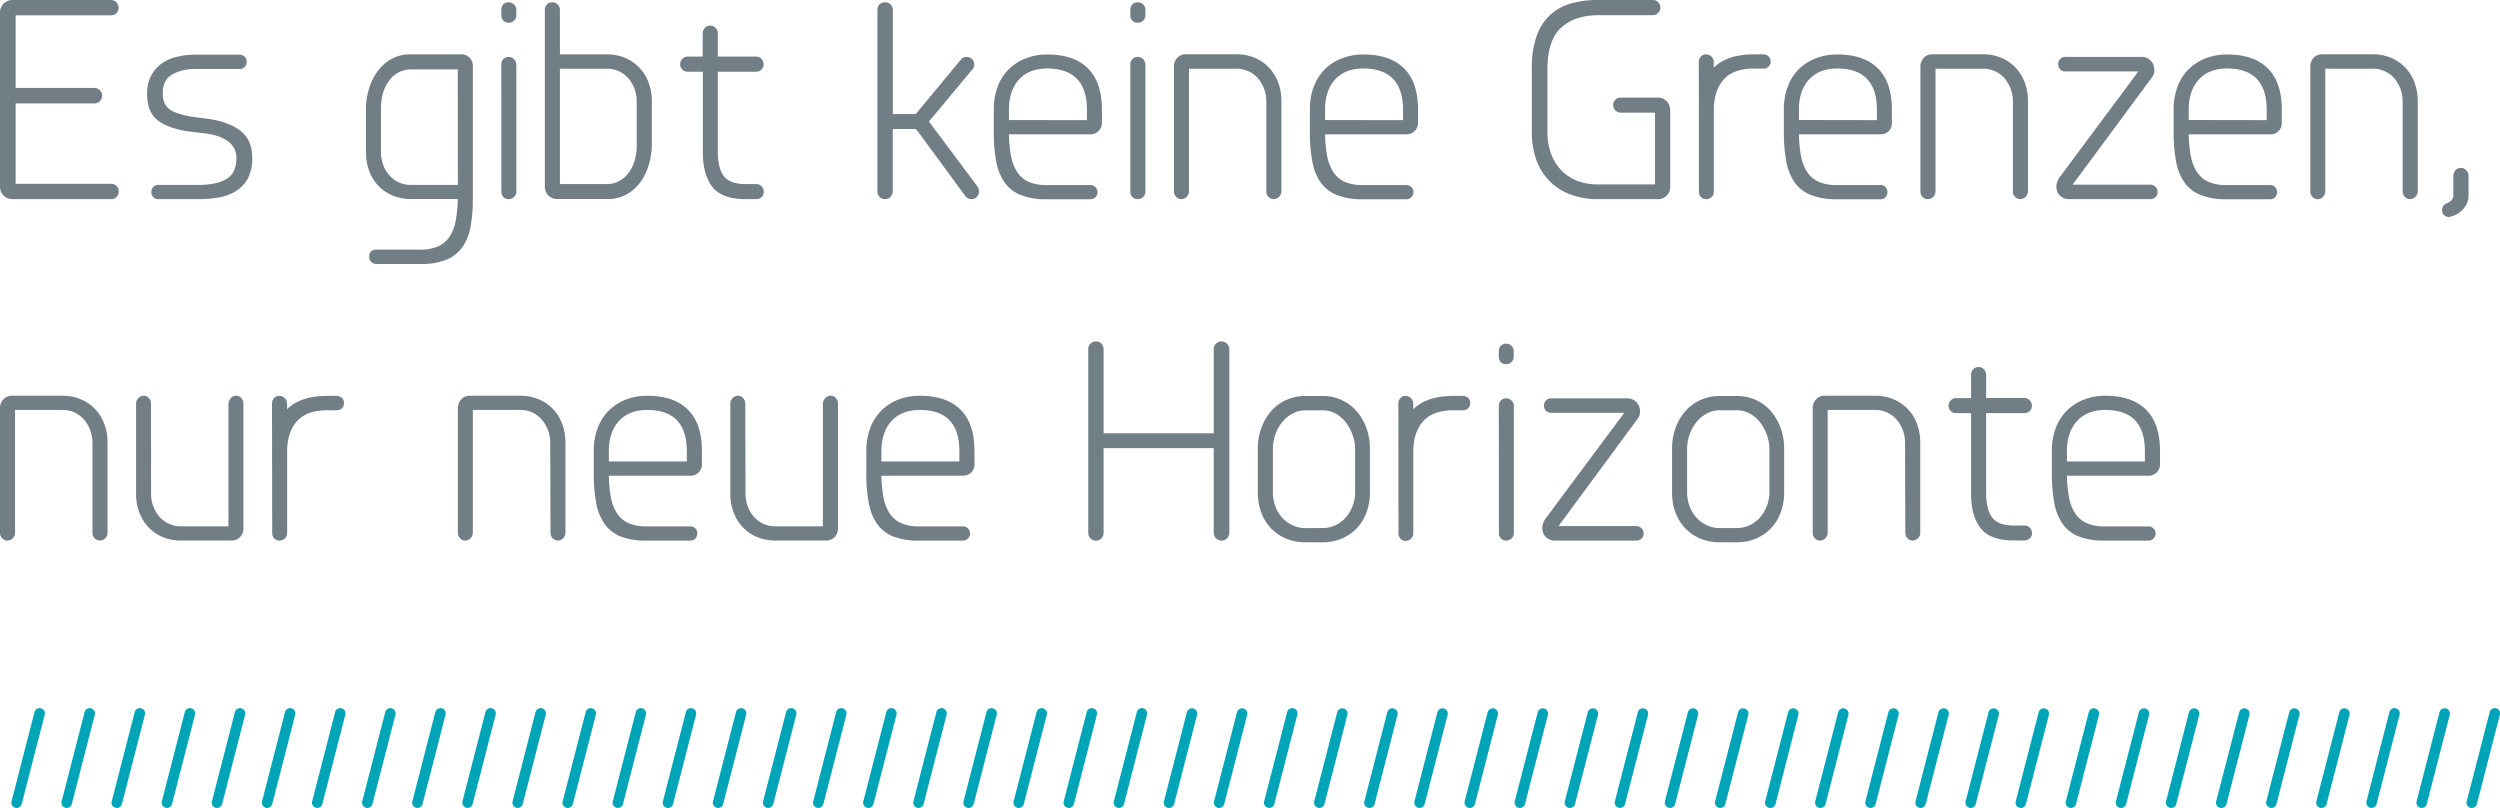 <?xml version="1.0" encoding="UTF-8"?> <svg xmlns="http://www.w3.org/2000/svg" viewBox="0 0 949 306.7"><defs><style>.cls-1{fill:#717e86;}.cls-2{fill:#00a4b7;}</style></defs><title>Horizonte_Ueberschrift</title><g id="Ebene_2" data-name="Ebene 2"><g id="Ebene_1-2" data-name="Ebene 1"><path class="cls-1" d="M0,4.86A4.67,4.67,0,0,1,1.4,1.35,4.81,4.81,0,0,1,4.86,0h37a3.06,3.06,0,0,1,2.33.86A2.91,2.91,0,0,1,45,2.92,2.84,2.84,0,0,1,44.23,5a2.86,2.86,0,0,1-2.11.81H5.94V33.37h29.7a3.08,3.08,0,0,1,2.27.87,2.81,2.81,0,0,1,.86,2,3,3,0,0,1-.86,2.16,2.83,2.83,0,0,1-2,.86H5.94V69.77h36a3.16,3.16,0,0,1,2.33.81,2.84,2.84,0,0,1,.81,2.1,2.91,2.91,0,0,1-.81,2.06,2.79,2.79,0,0,1-2.11.86H4.86A4.81,4.81,0,0,1,1.4,74.25,4.67,4.67,0,0,1,0,70.74Z"></path><path class="cls-1" d="M57.46,72.9a2.59,2.59,0,0,1,2.7-2.7H75.38Q82,70.2,85.86,68t3.89-7.94a7.59,7.59,0,0,0-3-6.27q-3-2.37-8.64-3.13l-4.64-.54q-8.32-.86-13-4T55.84,35.64a14.5,14.5,0,0,1,1.51-6.86,13.34,13.34,0,0,1,4-4.64,16.54,16.54,0,0,1,5.84-2.59,29.73,29.73,0,0,1,7-.81H90.72a3,3,0,0,1,2.11.75,2.55,2.55,0,0,1,.81,2,2.6,2.6,0,0,1-2.7,2.7H74.2a17.22,17.22,0,0,0-8.86,2.1C63,29.65,61.78,32,61.78,35.42q0,4.55,3.13,6.43T75,44.6l4.11.54q7.77,1.08,12.2,4.54t4.43,10.26a16.62,16.62,0,0,1-1.51,7.51A12.83,12.83,0,0,1,90,72.25a16.85,16.85,0,0,1-6.37,2.59,41.28,41.28,0,0,1-8.27.76H60.16a2.59,2.59,0,0,1-2.7-2.7Z"></path><path class="cls-1" d="M175.17,20.63a4.1,4.1,0,0,1,3.08,1.29,4.37,4.37,0,0,1,1.24,3.14V75.38a57,57,0,0,1-.91,10.91A19.18,19.18,0,0,1,175.39,94a13.94,13.94,0,0,1-6.1,4.65,25.86,25.86,0,0,1-9.67,1.56H143a2.76,2.76,0,0,1-2.05-.75,2.62,2.62,0,0,1-.76-2,2.39,2.39,0,0,1,2.7-2.7h16.63a16.31,16.31,0,0,0,6.75-1.24,10.16,10.16,0,0,0,4.38-3.67,16.49,16.49,0,0,0,2.32-6,48.94,48.94,0,0,0,.81-8.32H155.84a17.43,17.43,0,0,1-6.48-1.19A15.93,15.93,0,0,1,144,70.9a16.31,16.31,0,0,1-3.72-5.67,19.86,19.86,0,0,1-1.35-7.56V41a26.3,26.3,0,0,1,.91-6.48,22.3,22.3,0,0,1,2.92-6.64A17.37,17.37,0,0,1,148,22.73a14.69,14.69,0,0,1,8.05-2.1Zm-1.4,5.72H156.06a10,10,0,0,0-8.21,4.11q-3.24,4.09-3.24,10.9V57.67a13.89,13.89,0,0,0,.92,5.13A12.26,12.26,0,0,0,148,66.74a10.78,10.78,0,0,0,3.56,2.54,10.51,10.51,0,0,0,4.32.92h17.93Z"></path><path class="cls-1" d="M190.29,3.78a3,3,0,0,1,.76-2.11,2.67,2.67,0,0,1,2-.81,2.89,2.89,0,0,1,2.05.81A2.76,2.76,0,0,1,196,3.78V5.83a2.63,2.63,0,0,1-.87,2,2.89,2.89,0,0,1-2.05.81,2.67,2.67,0,0,1-2-.81,2.8,2.8,0,0,1-.76-2Zm0,20.74a3,3,0,0,1,.76-2.06,2.6,2.6,0,0,1,2-.86A3,3,0,0,1,196,24.52V72.79a2.63,2.63,0,0,1-.87,2,2.89,2.89,0,0,1-2.05.81,2.67,2.67,0,0,1-2-.81,2.8,2.8,0,0,1-.76-2Z"></path><path class="cls-1" d="M206.82,3.78a2.86,2.86,0,0,1,.81-2.11,2.71,2.71,0,0,1,2-.81,2.9,2.9,0,0,1,2.05.81,2.79,2.79,0,0,1,.86,2.11V20.63h17.93a17.59,17.59,0,0,1,6.43,1.19,15.85,15.85,0,0,1,5.45,3.51A16.52,16.52,0,0,1,246.08,31a20.36,20.36,0,0,1,1.35,7.66V55.3a26.35,26.35,0,0,1-.92,6.48,22.41,22.41,0,0,1-2.92,6.64,16.75,16.75,0,0,1-5.29,5.13,14.93,14.93,0,0,1-8.05,2h-18.9a4.61,4.61,0,0,1-4.53-4.54Zm5.72,66.1h17.71a10,10,0,0,0,8.21-4.11q3.24-4.09,3.24-10.8V38.66a13.89,13.89,0,0,0-.92-5.13,13,13,0,0,0-2.43-4A10.47,10.47,0,0,0,234.79,27a10.35,10.35,0,0,0-4.32-.92H212.54Z"></path><path class="cls-1" d="M266.76,12.64a2.91,2.91,0,0,1,.81-2.06,2.64,2.64,0,0,1,2-.86,2.94,2.94,0,0,1,2.91,2.92v8.85h14.37a2.87,2.87,0,0,1,3,2.92,2.72,2.72,0,0,1-.81,2,2.85,2.85,0,0,1-2.11.81H272.48V57.67q0,6.06,2.27,9.13T283,69.88h4a2.74,2.74,0,0,1,2.11.86,2.9,2.9,0,0,1,.81,2.05,2.72,2.72,0,0,1-.81,2,2.85,2.85,0,0,1-2.11.81h-4q-8.86,0-12.53-4.59t-3.67-13.34V27.22H261a2.77,2.77,0,0,1-2.8-2.81,2.89,2.89,0,0,1,.81-2.05,2.61,2.61,0,0,1,2-.87h5.73Z"></path><path class="cls-1" d="M371.08,70.85a2.77,2.77,0,0,1,.54,1.83,2.91,2.91,0,0,1-.81,2.06,2.63,2.63,0,0,1-2,.86,3,3,0,0,1-2.38-1.19l-18.36-25a2.8,2.8,0,0,1-.43-.27.72.72,0,0,0-.33-.17H338.9V72.47a3.11,3.11,0,0,1-.86,2.27,2.83,2.83,0,0,1-2.06.86,2.77,2.77,0,0,1-2.1-.86,2.91,2.91,0,0,1-.81-2.06V3.78A2.78,2.78,0,0,1,336,.86a2.91,2.91,0,0,1,2.06.81,2.79,2.79,0,0,1,.86,2.11V43.31h8.32a.73.73,0,0,0,.54-.22l16.84-20.3a2.89,2.89,0,0,1,2.27-1.19,2.77,2.77,0,0,1,2.11.86,2.91,2.91,0,0,1,.81,2.06,2.2,2.2,0,0,1-.54,1.62l-16.63,20Z"></path><path class="cls-1" d="M383,51a49.86,49.86,0,0,0,.81,8.31,16.47,16.47,0,0,0,2.33,6A10.23,10.23,0,0,0,390.42,69a16.21,16.21,0,0,0,6.8,1.24h16.52a2.77,2.77,0,0,1,2.06.76,2.7,2.7,0,0,1-1.95,4.64H397.11A25.55,25.55,0,0,1,387.45,74a13.6,13.6,0,0,1-6.11-4.75,20.12,20.12,0,0,1-3.18-8A60.17,60.17,0,0,1,377.24,50V41.58a23.86,23.86,0,0,1,1.57-8.91,18.35,18.35,0,0,1,4.32-6.59,18.94,18.94,0,0,1,6.42-4,22.32,22.32,0,0,1,8-1.4q10.15,0,15.45,5.29t5.29,15.66v5.08A4.18,4.18,0,0,1,417,49.73,4.32,4.32,0,0,1,413.85,51Zm29.6-5.4v-4q0-7.66-3.73-11.61T397.54,26c-4.6,0-8.19,1.4-10.74,4.21S383,36.83,383,41.58v4Z"></path><path class="cls-1" d="M429.08,3.78a3,3,0,0,1,.76-2.11,2.65,2.65,0,0,1,2.05-.81,2.9,2.9,0,0,1,2.05.81,2.79,2.79,0,0,1,.86,2.11V5.83a2.66,2.66,0,0,1-.86,2,2.9,2.9,0,0,1-2.05.81,2.65,2.65,0,0,1-2.05-.81,2.8,2.8,0,0,1-.76-2Zm0,20.74a3,3,0,0,1,.76-2.06,2.59,2.59,0,0,1,2.05-.86,2.94,2.94,0,0,1,2.91,2.92V72.79a2.66,2.66,0,0,1-.86,2,2.9,2.9,0,0,1-2.05.81,2.65,2.65,0,0,1-2.05-.81,2.8,2.8,0,0,1-.76-2Z"></path><path class="cls-1" d="M480.7,38.66a13.89,13.89,0,0,0-.91-5.13,13.36,13.36,0,0,0-2.43-4A10.51,10.51,0,0,0,473.79,27a10.35,10.35,0,0,0-4.32-.92H451.33V72.47a3.08,3.08,0,0,1-.87,2.27,2.81,2.81,0,0,1-2,.86,2.66,2.66,0,0,1-2-.86,2.91,2.91,0,0,1-.81-2.06V25.27A4.76,4.76,0,0,1,446.85,22a4.18,4.18,0,0,1,3.29-1.4h19.33a17.55,17.55,0,0,1,6.43,1.19,15.85,15.85,0,0,1,5.45,3.51A16.38,16.38,0,0,1,485.08,31a20.36,20.36,0,0,1,1.35,7.66v34a3,3,0,0,1-2.92,2.92,2.66,2.66,0,0,1-2-.86,2.91,2.91,0,0,1-.81-2.06Z"></path><path class="cls-1" d="M503,51a48.82,48.82,0,0,0,.81,8.31,16.47,16.47,0,0,0,2.32,6A10.23,10.23,0,0,0,510.4,69a16.29,16.29,0,0,0,6.81,1.24h16.52a2.73,2.73,0,0,1,2,.76,2.7,2.7,0,0,1-1.94,4.64H517.1A25.64,25.64,0,0,1,507.43,74a13.57,13.57,0,0,1-6.1-4.75,20.12,20.12,0,0,1-3.18-8A60.17,60.17,0,0,1,497.23,50V41.58a24.06,24.06,0,0,1,1.56-8.91,18.61,18.61,0,0,1,4.32-6.59,19.08,19.08,0,0,1,6.43-4,22.32,22.32,0,0,1,8-1.4q10.15,0,15.45,5.29t5.29,15.66v5.08A4.18,4.18,0,0,1,537,49.73,4.32,4.32,0,0,1,533.84,51Zm29.59-5.4v-4q0-7.66-3.72-11.61T517.53,26q-6.92,0-10.74,4.21T503,41.58v4Z"></path><path class="cls-1" d="M612.35,39.85a2.75,2.75,0,0,1,.81-1.94,2.63,2.63,0,0,1,2-.87h14a4.64,4.64,0,0,1,3.51,1.41,4.78,4.78,0,0,1,1.35,3.45V70.74a4.63,4.63,0,0,1-4.86,4.86H606.85A29.56,29.56,0,0,1,596,73.76a21.42,21.42,0,0,1-12.85-13.23,30.74,30.74,0,0,1-1.67-10.42v-24A37.11,37.11,0,0,1,583.19,14a20.1,20.1,0,0,1,5-8.1,19.49,19.49,0,0,1,8-4.54A37.36,37.36,0,0,1,606.85,0h20.62a2.72,2.72,0,0,1,1.95.86,2.72,2.72,0,0,1,.86,2,2.83,2.83,0,0,1-.86,2.05,2.69,2.69,0,0,1-1.95.86H606.85q-9.08,0-14.26,4.76t-5.18,15.66v24a23.49,23.49,0,0,0,1.29,7.94,18.29,18.29,0,0,0,3.73,6.26,16.84,16.84,0,0,0,6.05,4.16A21.52,21.52,0,0,0,606.85,70h21.38V42.77H615.38a2.87,2.87,0,0,1-3-2.92Z"></path><path class="cls-1" d="M644.86,23.54a3,3,0,0,1,.76-2.05,2.59,2.59,0,0,1,2-.86,2.83,2.83,0,0,1,2.05.86,2.79,2.79,0,0,1,.86,2.05V25.7q5.08-5.07,15.34-5.07h3.35a3,3,0,0,1,2.11.75,2.56,2.56,0,0,1,.8,1.95,2.59,2.59,0,0,1-2.69,2.7h-3.57q-7.89,0-11.61,4.21T650.58,41.9V72.79a2.62,2.62,0,0,1-.86,2,2.9,2.9,0,0,1-2.05.81,2.65,2.65,0,0,1-2-.81,2.8,2.8,0,0,1-.76-2Z"></path><path class="cls-1" d="M682.88,51a48.82,48.82,0,0,0,.81,8.31,16.47,16.47,0,0,0,2.32,6A10.23,10.23,0,0,0,690.33,69a16.27,16.27,0,0,0,6.8,1.24h16.53a2.75,2.75,0,0,1,2.05.76,2.86,2.86,0,0,1,0,3.88,2.6,2.6,0,0,1-1.94.76H697A25.64,25.64,0,0,1,687.36,74a13.52,13.52,0,0,1-6.1-4.75,20.12,20.12,0,0,1-3.19-8A61,61,0,0,1,677.15,50V41.58a24.06,24.06,0,0,1,1.57-8.91A18.35,18.35,0,0,1,683,26.08a19.08,19.08,0,0,1,6.43-4,22.28,22.28,0,0,1,8-1.4q10.14,0,15.44,5.29t5.29,15.66v5.08A4.15,4.15,0,0,1,717,49.73,4.31,4.31,0,0,1,713.77,51Zm29.59-5.4v-4q0-7.66-3.73-11.61T697.46,26q-6.91,0-10.75,4.21t-3.83,11.34v4Z"></path><path class="cls-1" d="M764.09,38.66a13.89,13.89,0,0,0-.91-5.13,13.36,13.36,0,0,0-2.43-4A10.51,10.51,0,0,0,757.18,27a10.35,10.35,0,0,0-4.32-.92H734.72V72.47a3.08,3.08,0,0,1-.87,2.27,2.81,2.81,0,0,1-2.05.86,2.66,2.66,0,0,1-2-.86,2.91,2.91,0,0,1-.81-2.06V25.27A4.76,4.76,0,0,1,730.24,22a4.18,4.18,0,0,1,3.29-1.4h19.33a17.55,17.55,0,0,1,6.43,1.19,15.85,15.85,0,0,1,5.45,3.51A16.38,16.38,0,0,1,768.47,31a20.36,20.36,0,0,1,1.35,7.66v34a3,3,0,0,1-2.92,2.92,2.66,2.66,0,0,1-2-.86,2.91,2.91,0,0,1-.81-2.06Z"></path><path class="cls-1" d="M786.77,70.09H816a3,3,0,0,1,2.22.81,2.72,2.72,0,0,1,.81,2,2.53,2.53,0,0,1-.81,1.94,2.8,2.8,0,0,1-2,.76H785.48a4.63,4.63,0,0,1-4.86-4.86,5,5,0,0,1,.32-1.73,8.92,8.92,0,0,1,.65-1.4l30.13-40.5H784a2.59,2.59,0,0,1-2.7-2.7,2.84,2.84,0,0,1,.75-2,2.54,2.54,0,0,1,2-.81h28.72a4.79,4.79,0,0,1,5,5,4.18,4.18,0,0,1-1,2.91Z"></path><path class="cls-1" d="M830.84,51a48.82,48.82,0,0,0,.81,8.31,16.47,16.47,0,0,0,2.32,6A10.23,10.23,0,0,0,838.29,69a16.27,16.27,0,0,0,6.8,1.24h16.53a2.75,2.75,0,0,1,2,.76,2.86,2.86,0,0,1,0,3.88,2.6,2.6,0,0,1-1.94.76H845A25.64,25.64,0,0,1,835.32,74a13.52,13.52,0,0,1-6.1-4.75,20.12,20.12,0,0,1-3.19-8A61,61,0,0,1,825.11,50V41.58a24.06,24.06,0,0,1,1.57-8.91A18.35,18.35,0,0,1,831,26.08a19.08,19.08,0,0,1,6.43-4,22.28,22.28,0,0,1,8-1.4q10.14,0,15.44,5.29t5.29,15.66v5.08a4.15,4.15,0,0,1-1.24,3.07A4.31,4.31,0,0,1,861.73,51Zm29.59-5.4v-4q0-7.66-3.73-11.61T845.42,26q-6.92,0-10.75,4.21t-3.83,11.34v4Z"></path><path class="cls-1" d="M912.05,38.66a13.89,13.89,0,0,0-.91-5.13,13.36,13.36,0,0,0-2.43-4A10.51,10.51,0,0,0,905.14,27a10.35,10.35,0,0,0-4.32-.92H882.68V72.47a3.08,3.08,0,0,1-.87,2.27,2.81,2.81,0,0,1-2,.86,2.66,2.66,0,0,1-2-.86,2.91,2.91,0,0,1-.81-2.06V25.27A4.76,4.76,0,0,1,878.2,22a4.18,4.18,0,0,1,3.29-1.4h19.33a17.55,17.55,0,0,1,6.43,1.19,15.85,15.85,0,0,1,5.45,3.51A16.38,16.38,0,0,1,916.43,31a20.36,20.36,0,0,1,1.35,7.66v34a3,3,0,0,1-2.92,2.92,2.66,2.66,0,0,1-2-.86,2.91,2.91,0,0,1-.81-2.06Z"></path><path class="cls-1" d="M928.69,77.22a5,5,0,0,0,1.67-1,2.53,2.53,0,0,0,.92-2V66.74a3.08,3.08,0,0,1,.81-2.1,2.68,2.68,0,0,1,2.11-.92,2.74,2.74,0,0,1,2,.92,3,3,0,0,1,.86,2.1V74.2a7.31,7.31,0,0,1-1.89,5,9.31,9.31,0,0,1-4.59,2.92,2.82,2.82,0,0,1-.7.22h-.38a2.41,2.41,0,0,1-1.78-.71,2.54,2.54,0,0,1-.7-1.89,2.71,2.71,0,0,1,.48-1.56A2.25,2.25,0,0,1,928.69,77.22Z"></path><path class="cls-1" d="M35.1,168.26a13.89,13.89,0,0,0-.92-5.13,13,13,0,0,0-2.43-4,10.73,10.73,0,0,0-3.56-2.6,10.5,10.5,0,0,0-4.32-.91H5.72v46.44a3,3,0,0,1-.86,2.26,2.8,2.8,0,0,1-2.05.87,2.63,2.63,0,0,1-2-.87A2.87,2.87,0,0,1,0,202.28V154.87a4.75,4.75,0,0,1,1.24-3.24,4.21,4.21,0,0,1,3.3-1.4H23.87a17.5,17.5,0,0,1,6.42,1.19,16,16,0,0,1,5.46,3.5,16.4,16.4,0,0,1,3.72,5.68,20.33,20.33,0,0,1,1.35,7.66v34a2.76,2.76,0,0,1-.86,2.05,2.8,2.8,0,0,1-2.05.87,2.63,2.63,0,0,1-2-.87,2.87,2.87,0,0,1-.81-2.05Z"></path><path class="cls-1" d="M57.35,187.27a13.69,13.69,0,0,0,.92,5.13,12.26,12.26,0,0,0,2.43,3.94,10.78,10.78,0,0,0,3.56,2.54,10.51,10.51,0,0,0,4.32.92H86.72V153.36a3.17,3.17,0,0,1,.87-2.16,2.64,2.64,0,0,1,2-1,2.54,2.54,0,0,1,2,.92,2.94,2.94,0,0,1,.81,2v47.52a4.58,4.58,0,0,1-1.24,3.19,4.27,4.27,0,0,1-3.3,1.35H68.58A17.56,17.56,0,0,1,62.1,204a15.93,15.93,0,0,1-5.4-3.51A16.47,16.47,0,0,1,53,194.83a20.05,20.05,0,0,1-1.35-7.56V153.14a2.83,2.83,0,0,1,.87-2,2.69,2.69,0,0,1,2-.92,2.54,2.54,0,0,1,2,.92,2.94,2.94,0,0,1,.81,2Z"></path><path class="cls-1" d="M103.25,153.14a3,3,0,0,1,.75-2,2.62,2.62,0,0,1,2.06-.86,2.94,2.94,0,0,1,2.91,2.91v2.16q5.09-5.07,15.34-5.07h3.35a3,3,0,0,1,2.1.75,2.56,2.56,0,0,1,.81,2,2.59,2.59,0,0,1-2.7,2.7h-3.56q-7.89,0-11.61,4.21T109,171.5v30.89a2.66,2.66,0,0,1-.86,2,2.9,2.9,0,0,1-2,.81,2.69,2.69,0,0,1-2.06-.81,2.84,2.84,0,0,1-.75-2Z"></path><path class="cls-1" d="M208.87,168.26a13.89,13.89,0,0,0-.92-5.13,13,13,0,0,0-2.43-4,10.63,10.63,0,0,0-3.56-2.6,10.5,10.5,0,0,0-4.32-.91H179.49v46.44a3,3,0,0,1-.86,2.26,2.8,2.8,0,0,1-2,.87,2.63,2.63,0,0,1-2-.87,2.87,2.87,0,0,1-.81-2.05V154.87a4.75,4.75,0,0,1,1.24-3.24,4.21,4.21,0,0,1,3.3-1.4h19.33a17.5,17.5,0,0,1,6.42,1.19,16,16,0,0,1,5.46,3.5,16.4,16.4,0,0,1,3.72,5.68,20.33,20.33,0,0,1,1.35,7.66v34a2.76,2.76,0,0,1-.86,2.05,2.8,2.8,0,0,1-2,.87,2.61,2.61,0,0,1-2-.87,2.87,2.87,0,0,1-.81-2.05Z"></path><path class="cls-1" d="M231.12,180.58a48.82,48.82,0,0,0,.81,8.31,16.35,16.35,0,0,0,2.32,6,10.25,10.25,0,0,0,4.32,3.68,16.27,16.27,0,0,0,6.8,1.24H261.9a2.75,2.75,0,0,1,2.05.76,2.86,2.86,0,0,1,0,3.88,2.6,2.6,0,0,1-1.94.76H245.27a25.64,25.64,0,0,1-9.67-1.57,13.52,13.52,0,0,1-6.1-4.75,20.12,20.12,0,0,1-3.19-8,61,61,0,0,1-.92-11.29v-8.42a24.06,24.06,0,0,1,1.57-8.91,18.35,18.35,0,0,1,4.32-6.59,19.08,19.08,0,0,1,6.43-4.05,22.28,22.28,0,0,1,8-1.4q10.14,0,15.44,5.29t5.29,15.66v5.07a4.15,4.15,0,0,1-1.24,3.08,4.31,4.31,0,0,1-3.18,1.25Zm29.59-5.41v-4q0-7.67-3.73-11.61t-11.28-3.94q-6.91,0-10.75,4.21t-3.83,11.34v4Z"></path><path class="cls-1" d="M283,187.27a13.69,13.69,0,0,0,.92,5.13,12.26,12.26,0,0,0,2.43,3.94,10.78,10.78,0,0,0,3.56,2.54,10.51,10.51,0,0,0,4.32.92h18.14V153.36a3.17,3.17,0,0,1,.87-2.16,2.64,2.64,0,0,1,2.05-1,2.54,2.54,0,0,1,2,.92,2.94,2.94,0,0,1,.81,2v47.52a4.58,4.58,0,0,1-1.24,3.19,4.27,4.27,0,0,1-3.3,1.35H294.19a17.56,17.56,0,0,1-6.48-1.19,15.93,15.93,0,0,1-5.4-3.51,16.47,16.47,0,0,1-3.73-5.67,20.05,20.05,0,0,1-1.35-7.56V153.14a2.83,2.83,0,0,1,.87-2,2.69,2.69,0,0,1,2-.92,2.54,2.54,0,0,1,2,.92,2.94,2.94,0,0,1,.81,2Z"></path><path class="cls-1" d="M334.58,180.58a48.82,48.82,0,0,0,.81,8.31,16.35,16.35,0,0,0,2.32,6,10.25,10.25,0,0,0,4.32,3.68,16.29,16.29,0,0,0,6.81,1.24h16.52a2.73,2.73,0,0,1,2.05.76,2.7,2.7,0,0,1-1.94,4.64H348.73a25.64,25.64,0,0,1-9.67-1.57,13.57,13.57,0,0,1-6.1-4.75,20.12,20.12,0,0,1-3.18-8,60.17,60.17,0,0,1-.92-11.29v-8.42a24.06,24.06,0,0,1,1.56-8.91,18.61,18.61,0,0,1,4.32-6.59,19.08,19.08,0,0,1,6.43-4.05,22.32,22.32,0,0,1,8-1.4q10.15,0,15.45,5.29t5.29,15.66v5.07a4.19,4.19,0,0,1-1.24,3.08,4.32,4.32,0,0,1-3.19,1.25Zm29.59-5.41v-4q0-7.67-3.72-11.61t-11.29-3.94q-6.92,0-10.74,4.21t-3.84,11.34v4Z"></path><path class="cls-1" d="M460.72,132.52a2.8,2.8,0,0,1,.87-2.06,2.93,2.93,0,0,1,2.16-.86,2.83,2.83,0,0,1,2.05.86,3.07,3.07,0,0,1,.86,2.27v69.34a3,3,0,0,1-.86,2.26,2.8,2.8,0,0,1-2.05.87,2.9,2.9,0,0,1-2.16-.87,2.77,2.77,0,0,1-.87-2.05V170.1H418.93v32a3.16,3.16,0,0,1-.81,2.26,2.75,2.75,0,0,1-2.11.87,2.8,2.8,0,0,1-2.05-.87,2.76,2.76,0,0,1-.86-2.05V132.52a2.8,2.8,0,0,1,.86-2.06,2.83,2.83,0,0,1,2.05-.86,2.77,2.77,0,0,1,2.11.86,3.2,3.2,0,0,1,.81,2.27v31.75h41.79Z"></path><path class="cls-1" d="M495.5,205.85a18.73,18.73,0,0,1-7.18-1.35,16.8,16.8,0,0,1-5.73-3.84,17.29,17.29,0,0,1-3.78-6,21.66,21.66,0,0,1-1.35-7.83V170.42a23,23,0,0,1,1.35-8,20,20,0,0,1,3.73-6.37,16.65,16.65,0,0,1,5.72-4.21,17.37,17.37,0,0,1,7.24-1.52h6.59a16.87,16.87,0,0,1,12.85,5.73,20.19,20.19,0,0,1,3.73,6.37,23.22,23.22,0,0,1,1.35,8v16.42a21.88,21.88,0,0,1-1.35,7.83,17.44,17.44,0,0,1-3.78,6,16.8,16.8,0,0,1-5.73,3.84,18.47,18.47,0,0,1-7.07,1.35Zm6.59-5.4a11.15,11.15,0,0,0,4.86-1.08,12,12,0,0,0,3.89-2.92,14.6,14.6,0,0,0,3.56-9.61V170.42a15.62,15.62,0,0,0-1-5.45,17.1,17.1,0,0,0-2.59-4.7A12.67,12.67,0,0,0,507,157a9.93,9.93,0,0,0-4.86-1.24H495.5a9.93,9.93,0,0,0-4.86,1.24,13.22,13.22,0,0,0-3.94,3.29,15.24,15.24,0,0,0-2.59,4.7,16.29,16.29,0,0,0-.92,5.45v16.42a14.94,14.94,0,0,0,.92,5.29,12.86,12.86,0,0,0,2.59,4.32,12.49,12.49,0,0,0,3.94,2.92,11.15,11.15,0,0,0,4.86,1.08Z"></path><path class="cls-1" d="M530.81,153.14a3,3,0,0,1,.76-2,2.6,2.6,0,0,1,2-.86,3,3,0,0,1,2.92,2.91v2.16q5.07-5.07,15.33-5.07h3.35a3,3,0,0,1,2.11.75,2.56,2.56,0,0,1,.81,2,2.64,2.64,0,0,1-.76,1.94,2.6,2.6,0,0,1-1.94.76h-3.57q-7.87,0-11.61,4.21t-3.72,11.66v30.89a2.63,2.63,0,0,1-.87,2,2.89,2.89,0,0,1-2,.81,2.67,2.67,0,0,1-2-.81,2.85,2.85,0,0,1-.76-2Z"></path><path class="cls-1" d="M568.94,133.38a3,3,0,0,1,.75-2.11,2.69,2.69,0,0,1,2.06-.81,2.9,2.9,0,0,1,2,.81,2.79,2.79,0,0,1,.86,2.11v2.05a2.66,2.66,0,0,1-.86,2,2.9,2.9,0,0,1-2,.81,2.69,2.69,0,0,1-2.06-.81,2.84,2.84,0,0,1-.75-2Zm0,20.74a3,3,0,0,1,.75-2.06,2.62,2.62,0,0,1,2.06-.86,2.94,2.94,0,0,1,2.91,2.92v48.27a2.66,2.66,0,0,1-.86,2,2.9,2.9,0,0,1-2,.81,2.69,2.69,0,0,1-2.06-.81,2.84,2.84,0,0,1-.75-2Z"></path><path class="cls-1" d="M591.62,199.69h29.27a3,3,0,0,1,2.21.81,2.72,2.72,0,0,1,.81,2,2.53,2.53,0,0,1-.81,1.94,2.8,2.8,0,0,1-2,.76H590.32a4.63,4.63,0,0,1-4.86-4.86,4.82,4.82,0,0,1,.33-1.73,9,9,0,0,1,.64-1.4l30.14-40.5H588.81a2.6,2.6,0,0,1-2.7-2.7,2.8,2.8,0,0,1,.76-2,2.53,2.53,0,0,1,1.94-.81h28.73a4.81,4.81,0,0,1,5,5,4.18,4.18,0,0,1-1,2.91Z"></path><path class="cls-1" d="M652.75,205.85a18.78,18.78,0,0,1-7.19-1.35,16.85,16.85,0,0,1-5.72-3.84,17.29,17.29,0,0,1-3.78-6,21.66,21.66,0,0,1-1.35-7.83V170.42a23,23,0,0,1,1.35-8,19.82,19.82,0,0,1,3.73-6.37,16.65,16.65,0,0,1,5.72-4.21,17.33,17.33,0,0,1,7.24-1.52h6.58a16.87,16.87,0,0,1,12.86,5.73,20,20,0,0,1,3.72,6.37,23,23,0,0,1,1.35,8v16.42a21.66,21.66,0,0,1-1.35,7.83,17.29,17.29,0,0,1-3.78,6,16.85,16.85,0,0,1-5.72,3.84,18.52,18.52,0,0,1-7.08,1.35Zm6.58-5.4a11.15,11.15,0,0,0,4.86-1.08,11.86,11.86,0,0,0,3.89-2.92,14.12,14.12,0,0,0,2.59-4.32,14.33,14.33,0,0,0,1-5.29V170.42a15.63,15.63,0,0,0-1-5.45,16.84,16.84,0,0,0-2.59-4.7,12.55,12.55,0,0,0-3.89-3.29,9.93,9.93,0,0,0-4.86-1.24h-6.58a9.93,9.93,0,0,0-4.86,1.24,13.25,13.25,0,0,0-3.95,3.29,15.45,15.45,0,0,0-2.59,4.7,16.55,16.55,0,0,0-.92,5.45v16.42a15.16,15.16,0,0,0,.92,5.29,13,13,0,0,0,2.59,4.32,12.54,12.54,0,0,0,3.95,2.92,11.15,11.15,0,0,0,4.86,1.08Z"></path><path class="cls-1" d="M723.16,168.26a13.89,13.89,0,0,0-.92-5.13,13,13,0,0,0-2.43-4,10.63,10.63,0,0,0-3.56-2.6,10.5,10.5,0,0,0-4.32-.91H693.78v46.44a3,3,0,0,1-.86,2.26,2.8,2.8,0,0,1-2,.87,2.63,2.63,0,0,1-2-.87,2.87,2.87,0,0,1-.81-2.05V154.87a4.75,4.75,0,0,1,1.24-3.24,4.21,4.21,0,0,1,3.3-1.4h19.33a17.5,17.5,0,0,1,6.42,1.19,16,16,0,0,1,5.46,3.5,16.4,16.4,0,0,1,3.72,5.68,20.33,20.33,0,0,1,1.35,7.66v34a2.76,2.76,0,0,1-.86,2.05,2.8,2.8,0,0,1-2,.87,2.61,2.61,0,0,1-2-.87,2.87,2.87,0,0,1-.81-2.05Z"></path><path class="cls-1" d="M748.22,142.24a2.91,2.91,0,0,1,.81-2.06,2.63,2.63,0,0,1,2-.86,2.94,2.94,0,0,1,2.92,2.92v8.85H768.3a2.87,2.87,0,0,1,3,2.92,2.7,2.7,0,0,1-.81,2,2.86,2.86,0,0,1-2.11.82H753.94v30.45c0,4,.76,7.08,2.27,9.13s4.25,3.08,8.21,3.08h4a2.74,2.74,0,0,1,2.11.86,2.9,2.9,0,0,1,.81,2,2.72,2.72,0,0,1-.81,2,2.85,2.85,0,0,1-2.11.81h-4q-8.86,0-12.53-4.59t-3.67-13.34V156.82h-5.73a2.73,2.73,0,0,1-2-.82,2.7,2.7,0,0,1-.81-2,2.89,2.89,0,0,1,.81-2,2.63,2.63,0,0,1,2-.87h5.73Z"></path><path class="cls-1" d="M784.61,180.58a48.82,48.82,0,0,0,.81,8.31,16.35,16.35,0,0,0,2.32,6,10.25,10.25,0,0,0,4.32,3.68,16.29,16.29,0,0,0,6.81,1.24h16.52a2.75,2.75,0,0,1,2.05.76,2.7,2.7,0,0,1-1.94,4.64H798.76a25.64,25.64,0,0,1-9.67-1.57,13.57,13.57,0,0,1-6.1-4.75,20.12,20.12,0,0,1-3.18-8,60.17,60.17,0,0,1-.92-11.29v-8.42a24.06,24.06,0,0,1,1.56-8.91,18.61,18.61,0,0,1,4.32-6.59,19.08,19.08,0,0,1,6.43-4.05,22.32,22.32,0,0,1,8-1.4q10.15,0,15.45,5.29t5.29,15.66v5.07a4.19,4.19,0,0,1-1.24,3.08,4.33,4.33,0,0,1-3.19,1.25Zm29.59-5.41v-4q0-7.67-3.72-11.61t-11.29-3.94q-6.91,0-10.74,4.21t-3.84,11.34v4Z"></path><path class="cls-2" d="M6.3,306.7a1.77,1.77,0,0,1-.5-.07,2,2,0,0,1-1.43-2.43l8.71-33.82a2,2,0,1,1,3.87,1L8.24,305.2A2,2,0,0,1,6.3,306.7Z"></path><path class="cls-2" d="M25.32,306.7a1.77,1.77,0,0,1-.5-.07,2,2,0,0,1-1.43-2.43l8.71-33.82a2,2,0,1,1,3.87,1L27.26,305.2A2,2,0,0,1,25.32,306.7Z"></path><path class="cls-2" d="M44.34,306.7a1.77,1.77,0,0,1-.5-.07,2,2,0,0,1-1.43-2.43l8.71-33.82a2,2,0,1,1,3.87,1L46.28,305.2A2,2,0,0,1,44.34,306.7Z"></path><path class="cls-2" d="M63.36,306.7a1.77,1.77,0,0,1-.5-.07,2,2,0,0,1-1.43-2.43l8.71-33.82a2,2,0,1,1,3.87,1L65.3,305.2A2,2,0,0,1,63.36,306.7Z"></path><path class="cls-2" d="M82.39,306.7a1.68,1.68,0,0,1-.5-.07,2,2,0,0,1-1.44-2.43l8.71-33.82a2,2,0,1,1,3.87,1L84.32,305.2A2,2,0,0,1,82.39,306.7Z"></path><path class="cls-2" d="M101.41,306.7a1.79,1.79,0,0,1-.51-.07,2,2,0,0,1-1.43-2.43l8.71-33.82a2,2,0,1,1,3.87,1l-8.71,33.82A2,2,0,0,1,101.41,306.7Z"></path><path class="cls-2" d="M120.43,306.7a1.68,1.68,0,0,1-.5-.07,2,2,0,0,1-1.44-2.43l8.71-33.82a2,2,0,1,1,3.87,1l-8.71,33.82A2,2,0,0,1,120.43,306.7Z"></path><path class="cls-2" d="M139.45,306.7a1.68,1.68,0,0,1-.5-.07,2,2,0,0,1-1.44-2.43l8.71-33.82a2,2,0,1,1,3.87,1l-8.71,33.82A2,2,0,0,1,139.45,306.7Z"></path><path class="cls-2" d="M177.49,306.7a1.68,1.68,0,0,1-.5-.07,2,2,0,0,1-1.44-2.43l8.71-33.82a2,2,0,1,1,3.87,1l-8.71,33.82A2,2,0,0,1,177.49,306.7Z"></path><path class="cls-2" d="M158.47,306.7a1.68,1.68,0,0,1-.5-.07,2,2,0,0,1-1.44-2.43l8.71-33.82a2,2,0,1,1,3.87,1L160.4,305.2A2,2,0,0,1,158.47,306.7Z"></path><path class="cls-2" d="M196.51,306.7a1.68,1.68,0,0,1-.5-.07,2,2,0,0,1-1.44-2.43l8.71-33.82a2,2,0,1,1,3.87,1l-8.71,33.82A2,2,0,0,1,196.51,306.7Z"></path><path class="cls-2" d="M215.53,306.7a1.68,1.68,0,0,1-.5-.07,2,2,0,0,1-1.44-2.43l8.71-33.82a2,2,0,1,1,3.87,1l-8.71,33.82A2,2,0,0,1,215.53,306.7Z"></path><path class="cls-2" d="M253.57,306.7a1.68,1.68,0,0,1-.5-.07,2,2,0,0,1-1.44-2.43l8.71-33.82a2,2,0,1,1,3.87,1L255.5,305.2A2,2,0,0,1,253.57,306.7Z"></path><path class="cls-2" d="M291.61,306.7a1.68,1.68,0,0,1-.5-.07,2,2,0,0,1-1.44-2.43l8.71-33.82a2,2,0,1,1,3.87,1l-8.71,33.82A2,2,0,0,1,291.61,306.7Z"></path><path class="cls-2" d="M329.65,306.7a1.68,1.68,0,0,1-.5-.07,2,2,0,0,1-1.44-2.43l8.71-33.82a2,2,0,1,1,3.87,1l-8.71,33.82A2,2,0,0,1,329.65,306.7Z"></path><path class="cls-2" d="M367.69,306.7a1.68,1.68,0,0,1-.5-.07,2,2,0,0,1-1.44-2.43l8.71-33.82a2,2,0,1,1,3.87,1l-8.71,33.82A2,2,0,0,1,367.69,306.7Z"></path><path class="cls-2" d="M424.75,306.7a1.73,1.73,0,0,1-.5-.07,2,2,0,0,1-1.44-2.43l8.71-33.82a2,2,0,1,1,3.87,1l-8.71,33.82A2,2,0,0,1,424.75,306.7Z"></path><path class="cls-2" d="M462.79,306.7a1.73,1.73,0,0,1-.5-.07,2,2,0,0,1-1.44-2.43l8.71-33.82a2,2,0,0,1,2.44-1.44,2,2,0,0,1,1.43,2.44l-8.71,33.82A2,2,0,0,1,462.79,306.7Z"></path><path class="cls-2" d="M443.77,306.7a1.73,1.73,0,0,1-.5-.07,2,2,0,0,1-1.44-2.43l8.71-33.82a2,2,0,0,1,2.44-1.44,2,2,0,0,1,1.43,2.44L445.7,305.2A2,2,0,0,1,443.77,306.7Z"></path><path class="cls-2" d="M481.81,306.7a1.73,1.73,0,0,1-.5-.07,2,2,0,0,1-1.44-2.43l8.71-33.82a2,2,0,1,1,3.87,1l-8.71,33.82A2,2,0,0,1,481.81,306.7Z"></path><path class="cls-2" d="M519.85,306.7a1.73,1.73,0,0,1-.5-.07,2,2,0,0,1-1.44-2.43l8.71-33.82a2,2,0,0,1,2.44-1.44,2,2,0,0,1,1.43,2.44l-8.7,33.82A2,2,0,0,1,519.85,306.7Z"></path><path class="cls-2" d="M576.91,306.7a1.77,1.77,0,0,1-.5-.07A2,2,0,0,1,575,304.2l8.71-33.82a2,2,0,0,1,3.88,1l-8.71,33.82A2,2,0,0,1,576.91,306.7Z"></path><path class="cls-2" d="M634,306.7a1.77,1.77,0,0,1-.5-.07A2,2,0,0,1,632,304.2l8.71-33.82a2,2,0,1,1,3.88,1l-8.71,33.82A2,2,0,0,1,634,306.7Z"></path><path class="cls-2" d="M672,306.7a1.77,1.77,0,0,1-.5-.07,2,2,0,0,1-1.44-2.43l8.71-33.82a2,2,0,0,1,3.88,1L674,305.2A2,2,0,0,1,672,306.7Z"></path><path class="cls-2" d="M710.05,306.7a1.77,1.77,0,0,1-.5-.07,2,2,0,0,1-1.44-2.43l8.71-33.82a2,2,0,1,1,3.88,1L712,305.2A2,2,0,0,1,710.05,306.7Z"></path><path class="cls-2" d="M767.11,306.7a1.77,1.77,0,0,1-.5-.07,2,2,0,0,1-1.44-2.43l8.71-33.82a2,2,0,0,1,3.88,1l-8.71,33.82A2,2,0,0,1,767.11,306.7Z"></path><path class="cls-2" d="M805.15,306.7a1.77,1.77,0,0,1-.5-.07,2,2,0,0,1-1.44-2.43l8.71-33.82a2,2,0,0,1,3.88,1l-8.71,33.82A2,2,0,0,1,805.15,306.7Z"></path><path class="cls-2" d="M786.13,306.7a1.77,1.77,0,0,1-.5-.07,2,2,0,0,1-1.44-2.43l8.71-33.82a2,2,0,0,1,3.88,1l-8.71,33.82A2,2,0,0,1,786.13,306.7Z"></path><path class="cls-2" d="M824.17,306.7a1.77,1.77,0,0,1-.5-.07,2,2,0,0,1-1.44-2.43l8.71-33.82a2,2,0,1,1,3.88,1l-8.71,33.82A2,2,0,0,1,824.17,306.7Z"></path><path class="cls-2" d="M862.21,306.7a1.77,1.77,0,0,1-.5-.07,2,2,0,0,1-1.43-2.43l8.7-33.82a2,2,0,1,1,3.88,1l-8.71,33.82A2,2,0,0,1,862.21,306.7Z"></path><path class="cls-2" d="M900.25,306.7a1.77,1.77,0,0,1-.5-.07,2,2,0,0,1-1.43-2.43L907,270.38a2,2,0,1,1,3.87,1l-8.71,33.82A2,2,0,0,1,900.25,306.7Z"></path><path class="cls-2" d="M938.29,306.7a1.77,1.77,0,0,1-.5-.07,2,2,0,0,1-1.43-2.43l8.71-33.82a2,2,0,1,1,3.87,1l-8.71,33.82A2,2,0,0,1,938.29,306.7Z"></path><path class="cls-2" d="M234.55,306.7a1.68,1.68,0,0,1-.5-.07,2,2,0,0,1-1.44-2.43l8.71-33.82a2,2,0,1,1,3.87,1l-8.71,33.82A2,2,0,0,1,234.55,306.7Z"></path><path class="cls-2" d="M272.59,306.7a1.68,1.68,0,0,1-.5-.07,2,2,0,0,1-1.44-2.43l8.71-33.82a2,2,0,1,1,3.87,1l-8.71,33.82A2,2,0,0,1,272.59,306.7Z"></path><path class="cls-2" d="M310.63,306.7a1.68,1.68,0,0,1-.5-.07,2,2,0,0,1-1.44-2.43l8.71-33.82a2,2,0,1,1,3.87,1l-8.71,33.82A2,2,0,0,1,310.63,306.7Z"></path><path class="cls-2" d="M348.67,306.7a1.68,1.68,0,0,1-.5-.07,2,2,0,0,1-1.44-2.43l8.71-33.82a2,2,0,1,1,3.87,1L350.6,305.2A2,2,0,0,1,348.67,306.7Z"></path><path class="cls-2" d="M386.71,306.7a1.73,1.73,0,0,1-.5-.07,2,2,0,0,1-1.44-2.43l8.71-33.82a2,2,0,1,1,3.87,1l-8.71,33.82A2,2,0,0,1,386.71,306.7Z"></path><path class="cls-2" d="M405.73,306.7a1.73,1.73,0,0,1-.5-.07,2,2,0,0,1-1.44-2.43l8.71-33.82a2,2,0,1,1,3.87,1l-8.71,33.82A2,2,0,0,1,405.73,306.7Z"></path><path class="cls-2" d="M500.83,306.7a1.73,1.73,0,0,1-.5-.07,2,2,0,0,1-1.44-2.43l8.71-33.82a2,2,0,0,1,2.44-1.44,2,2,0,0,1,1.43,2.44l-8.7,33.82A2,2,0,0,1,500.83,306.7Z"></path><path class="cls-2" d="M538.87,306.7a1.73,1.73,0,0,1-.5-.07,2,2,0,0,1-1.44-2.43l8.71-33.82a2,2,0,0,1,3.88,1l-8.71,33.82A2,2,0,0,1,538.87,306.7Z"></path><path class="cls-2" d="M595.93,306.7a1.77,1.77,0,0,1-.5-.07A2,2,0,0,1,594,304.2l8.71-33.82a2,2,0,1,1,3.88,1l-8.71,33.82A2,2,0,0,1,595.93,306.7Z"></path><path class="cls-2" d="M557.89,306.7a1.77,1.77,0,0,1-.5-.07A2,2,0,0,1,556,304.2l8.71-33.82a2,2,0,0,1,3.88,1l-8.71,33.82A2,2,0,0,1,557.89,306.7Z"></path><path class="cls-2" d="M615,306.7a1.77,1.77,0,0,1-.5-.07A2,2,0,0,1,613,304.2l8.71-33.82a2,2,0,1,1,3.88,1l-8.71,33.82A2,2,0,0,1,615,306.7Z"></path><path class="cls-2" d="M653,306.7a1.77,1.77,0,0,1-.5-.07,2,2,0,0,1-1.44-2.43l8.71-33.82a2,2,0,0,1,3.88,1l-8.71,33.82A2,2,0,0,1,653,306.7Z"></path><path class="cls-2" d="M691,306.7a1.77,1.77,0,0,1-.5-.07,2,2,0,0,1-1.44-2.43l8.71-33.82a2,2,0,0,1,3.88,1L693,305.2A2,2,0,0,1,691,306.7Z"></path><path class="cls-2" d="M729.07,306.7a1.77,1.77,0,0,1-.5-.07,2,2,0,0,1-1.44-2.43l8.71-33.82a2,2,0,1,1,3.88,1L731,305.2A2,2,0,0,1,729.07,306.7Z"></path><path class="cls-2" d="M748.09,306.7a1.77,1.77,0,0,1-.5-.07,2,2,0,0,1-1.44-2.43l8.71-33.82a2,2,0,1,1,3.88,1L750,305.2A2,2,0,0,1,748.09,306.7Z"></path><path class="cls-2" d="M843.19,306.7a1.77,1.77,0,0,1-.5-.07,2,2,0,0,1-1.44-2.43L850,270.38a2,2,0,1,1,3.88,1l-8.71,33.82A2,2,0,0,1,843.19,306.7Z"></path><path class="cls-2" d="M881.23,306.7a1.77,1.77,0,0,1-.5-.07,2,2,0,0,1-1.44-2.43L888,270.38a2,2,0,0,1,3.88,1l-8.71,33.82A2,2,0,0,1,881.23,306.7Z"></path><path class="cls-2" d="M919.27,306.7a1.77,1.77,0,0,1-.5-.07,2,2,0,0,1-1.43-2.43l8.7-33.82a2,2,0,0,1,3.88,1l-8.71,33.82A2,2,0,0,1,919.27,306.7Z"></path></g></g></svg> 